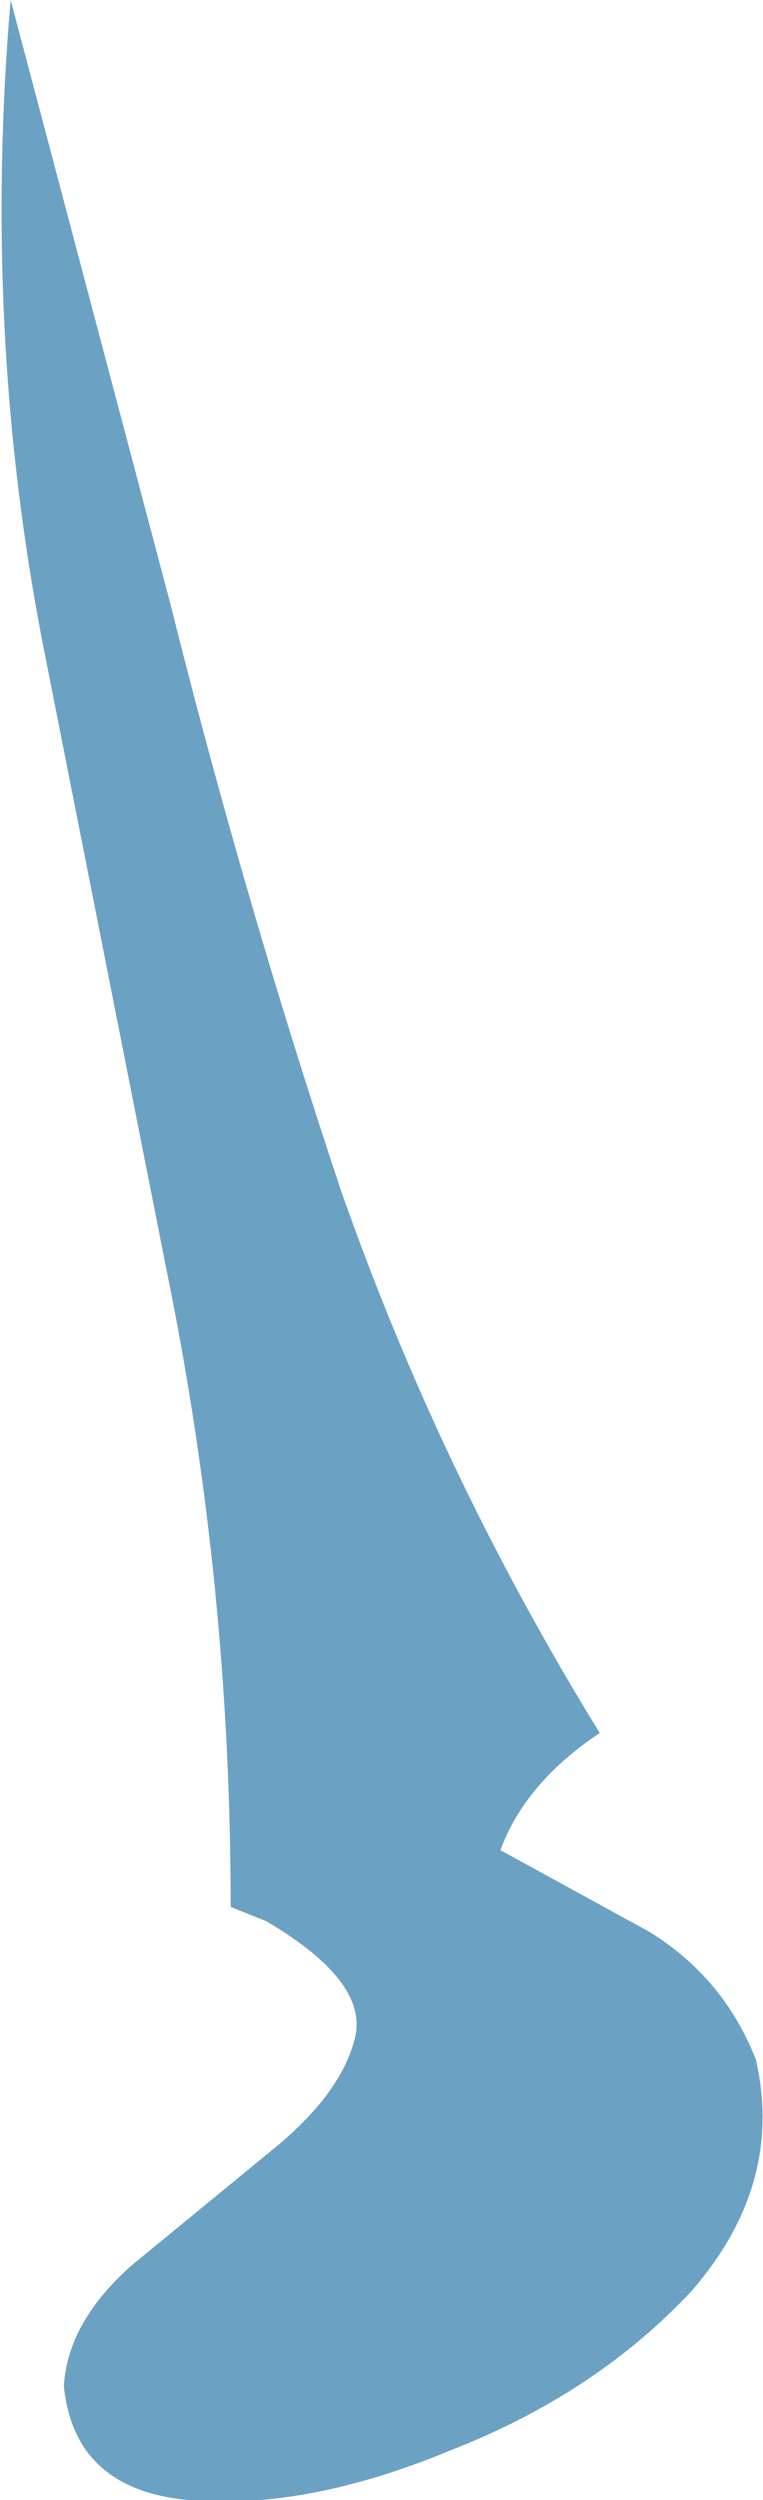 <?xml version="1.0" encoding="UTF-8" standalone="no"?>
<svg xmlns:xlink="http://www.w3.org/1999/xlink" height="35.2px" width="10.75px" xmlns="http://www.w3.org/2000/svg">
  <g transform="matrix(1.0, 0.0, 0.0, 1.0, 0.15, 0.0)">
    <path d="M2.2 17.9 L0.45 9.05 Q-0.4 4.65 0.0 0.0 L2.25 8.5 Q3.3 12.7 4.65 16.75 6.05 20.75 8.3 24.4 7.25 25.1 6.9 26.05 L9.0 27.2 Q10.05 27.85 10.5 29.0 10.9 30.75 9.6 32.25 8.25 33.7 6.2 34.5 4.15 35.35 2.5 35.2 0.9 35.05 0.75 33.6 0.8 32.7 1.7 31.9 L3.65 30.3 Q4.65 29.5 4.85 28.7 5.05 27.9 3.6 27.05 L3.1 26.85 Q3.1 22.3 2.2 17.9" fill="#6ba2c4" fill-rule="evenodd" stroke="none"/>
  </g>
</svg>
